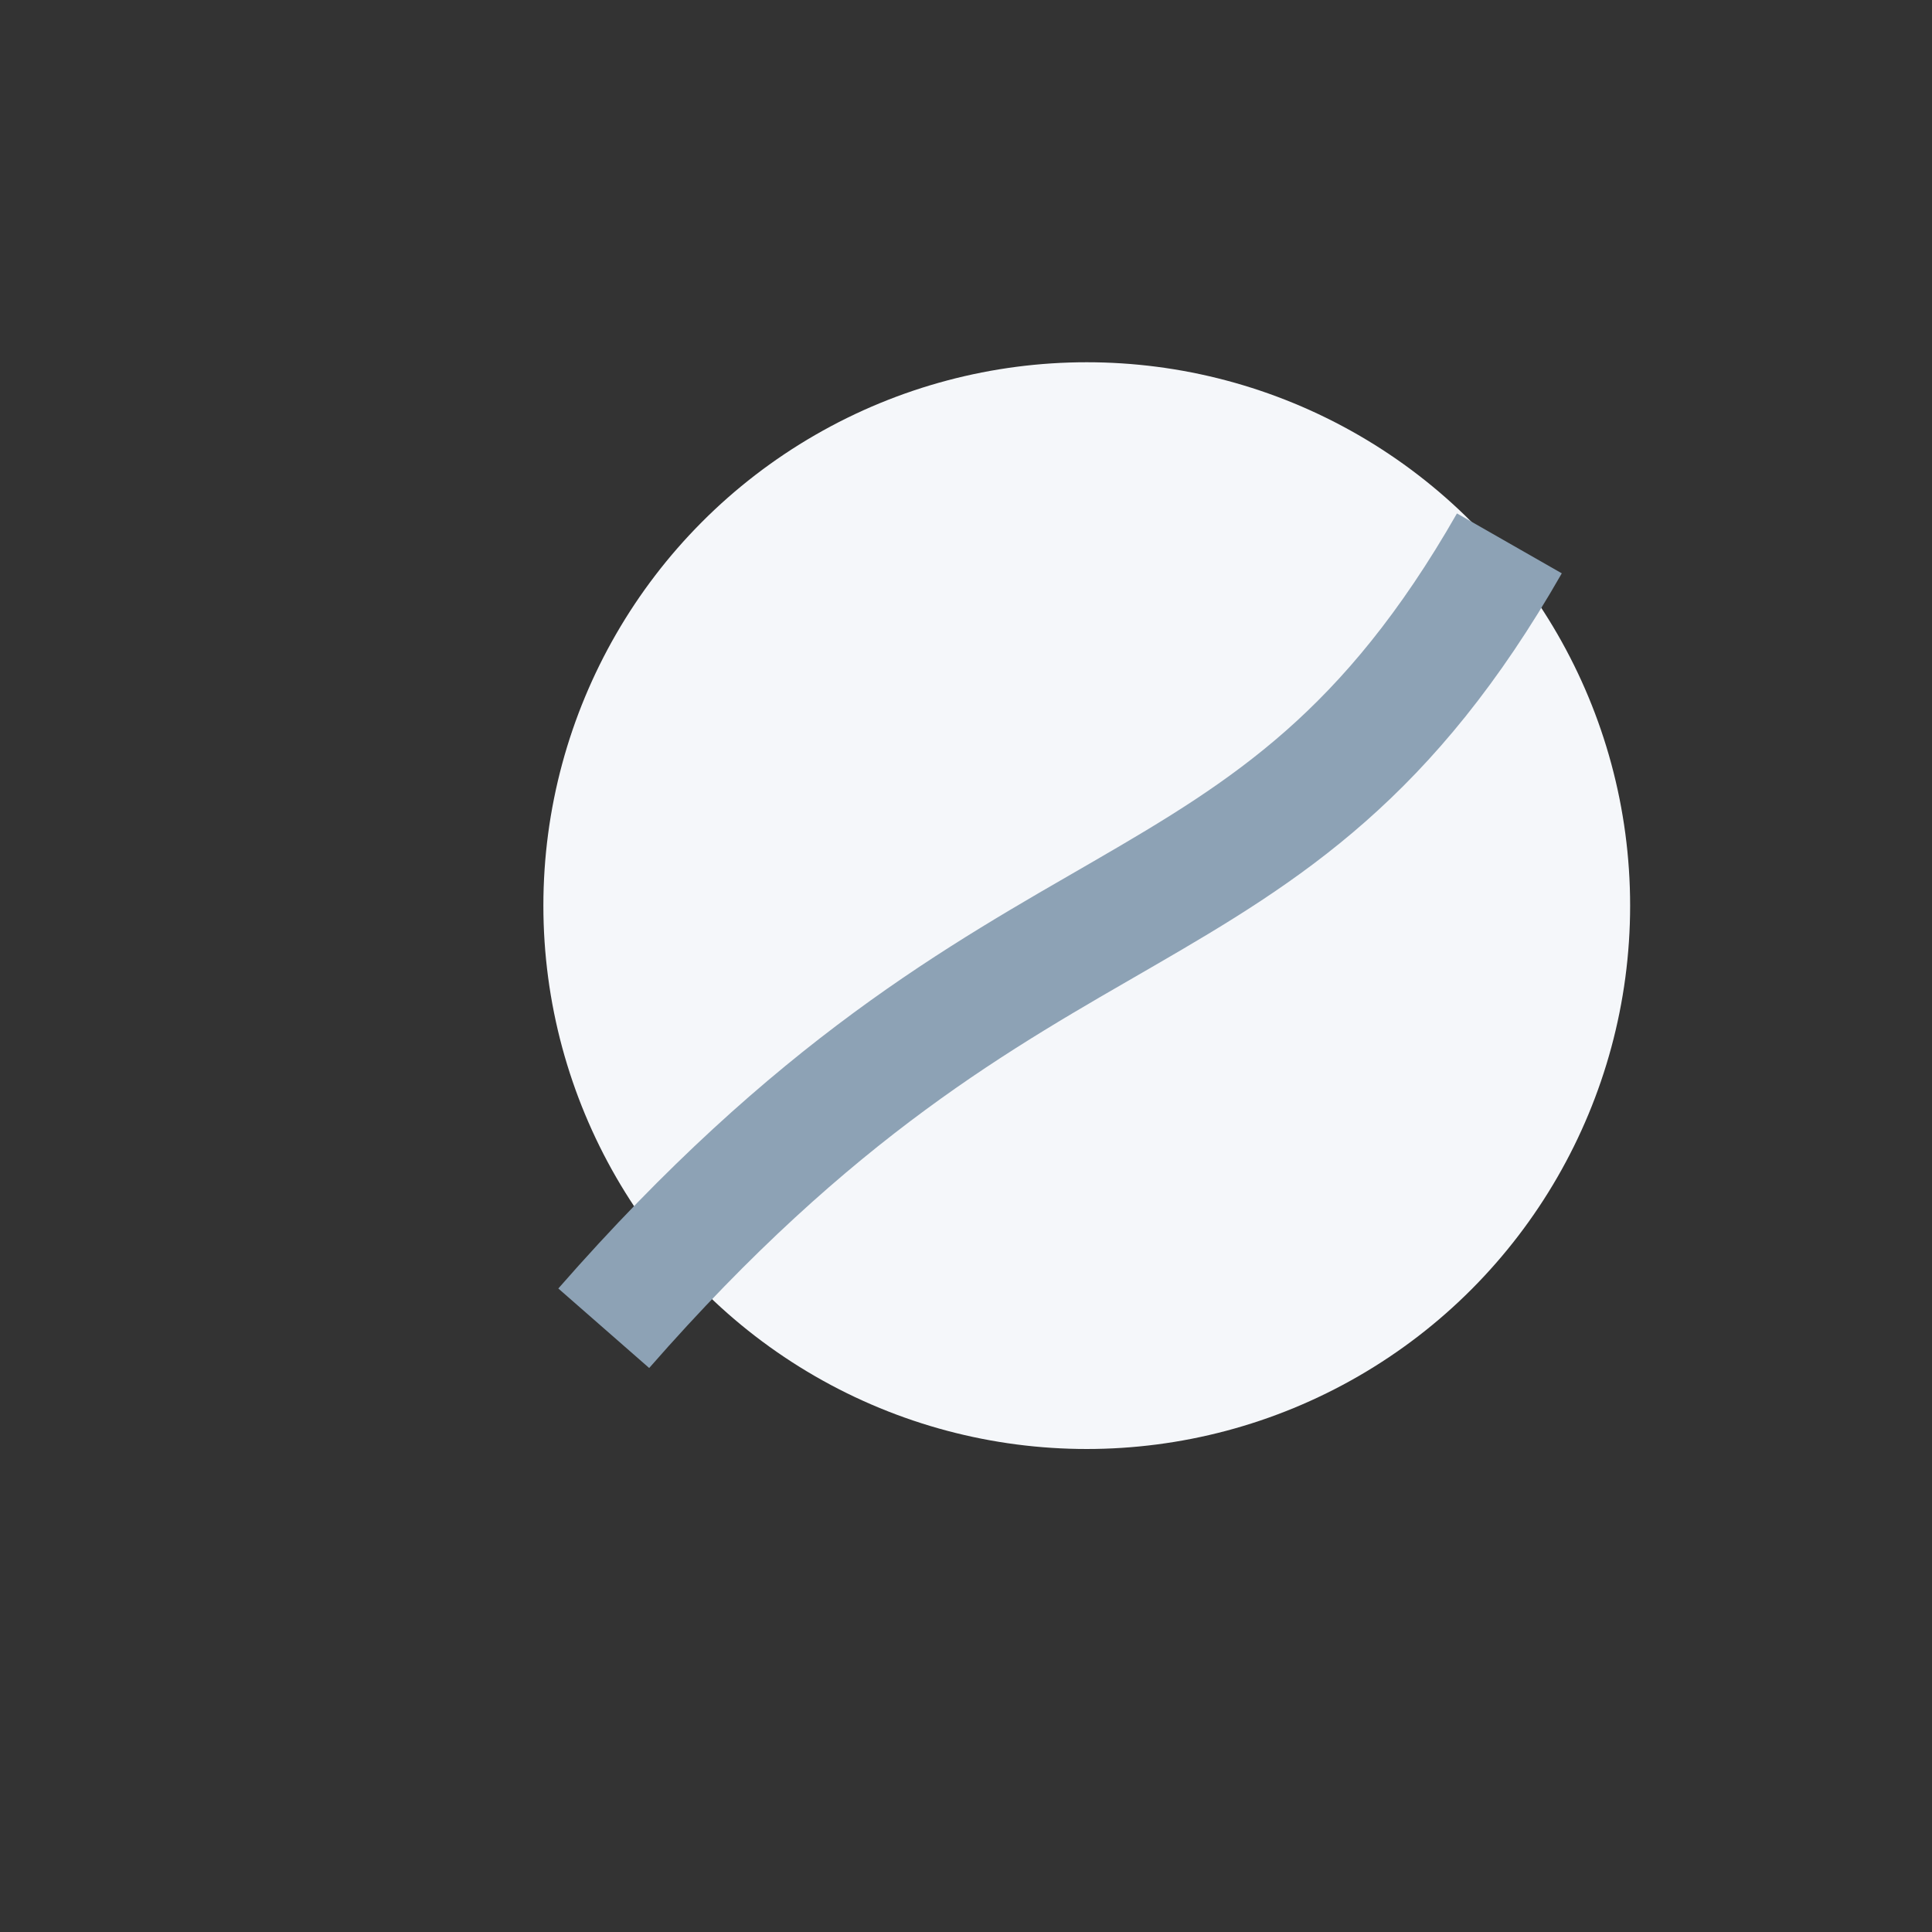 <?xml version="1.0" encoding="UTF-8"?>
<svg xmlns="http://www.w3.org/2000/svg" width="32" height="32" viewBox="0 0 32 32"><rect x="0" y="0" width="32" height="32" fill="#333333" stroke="none"/><circle cx="18" cy="15" r="9" fill="#F5F7FA"/><path d="M10 22c7-8 11-6 15-13" stroke="#8DA2B5" stroke-width="2"/></svg>